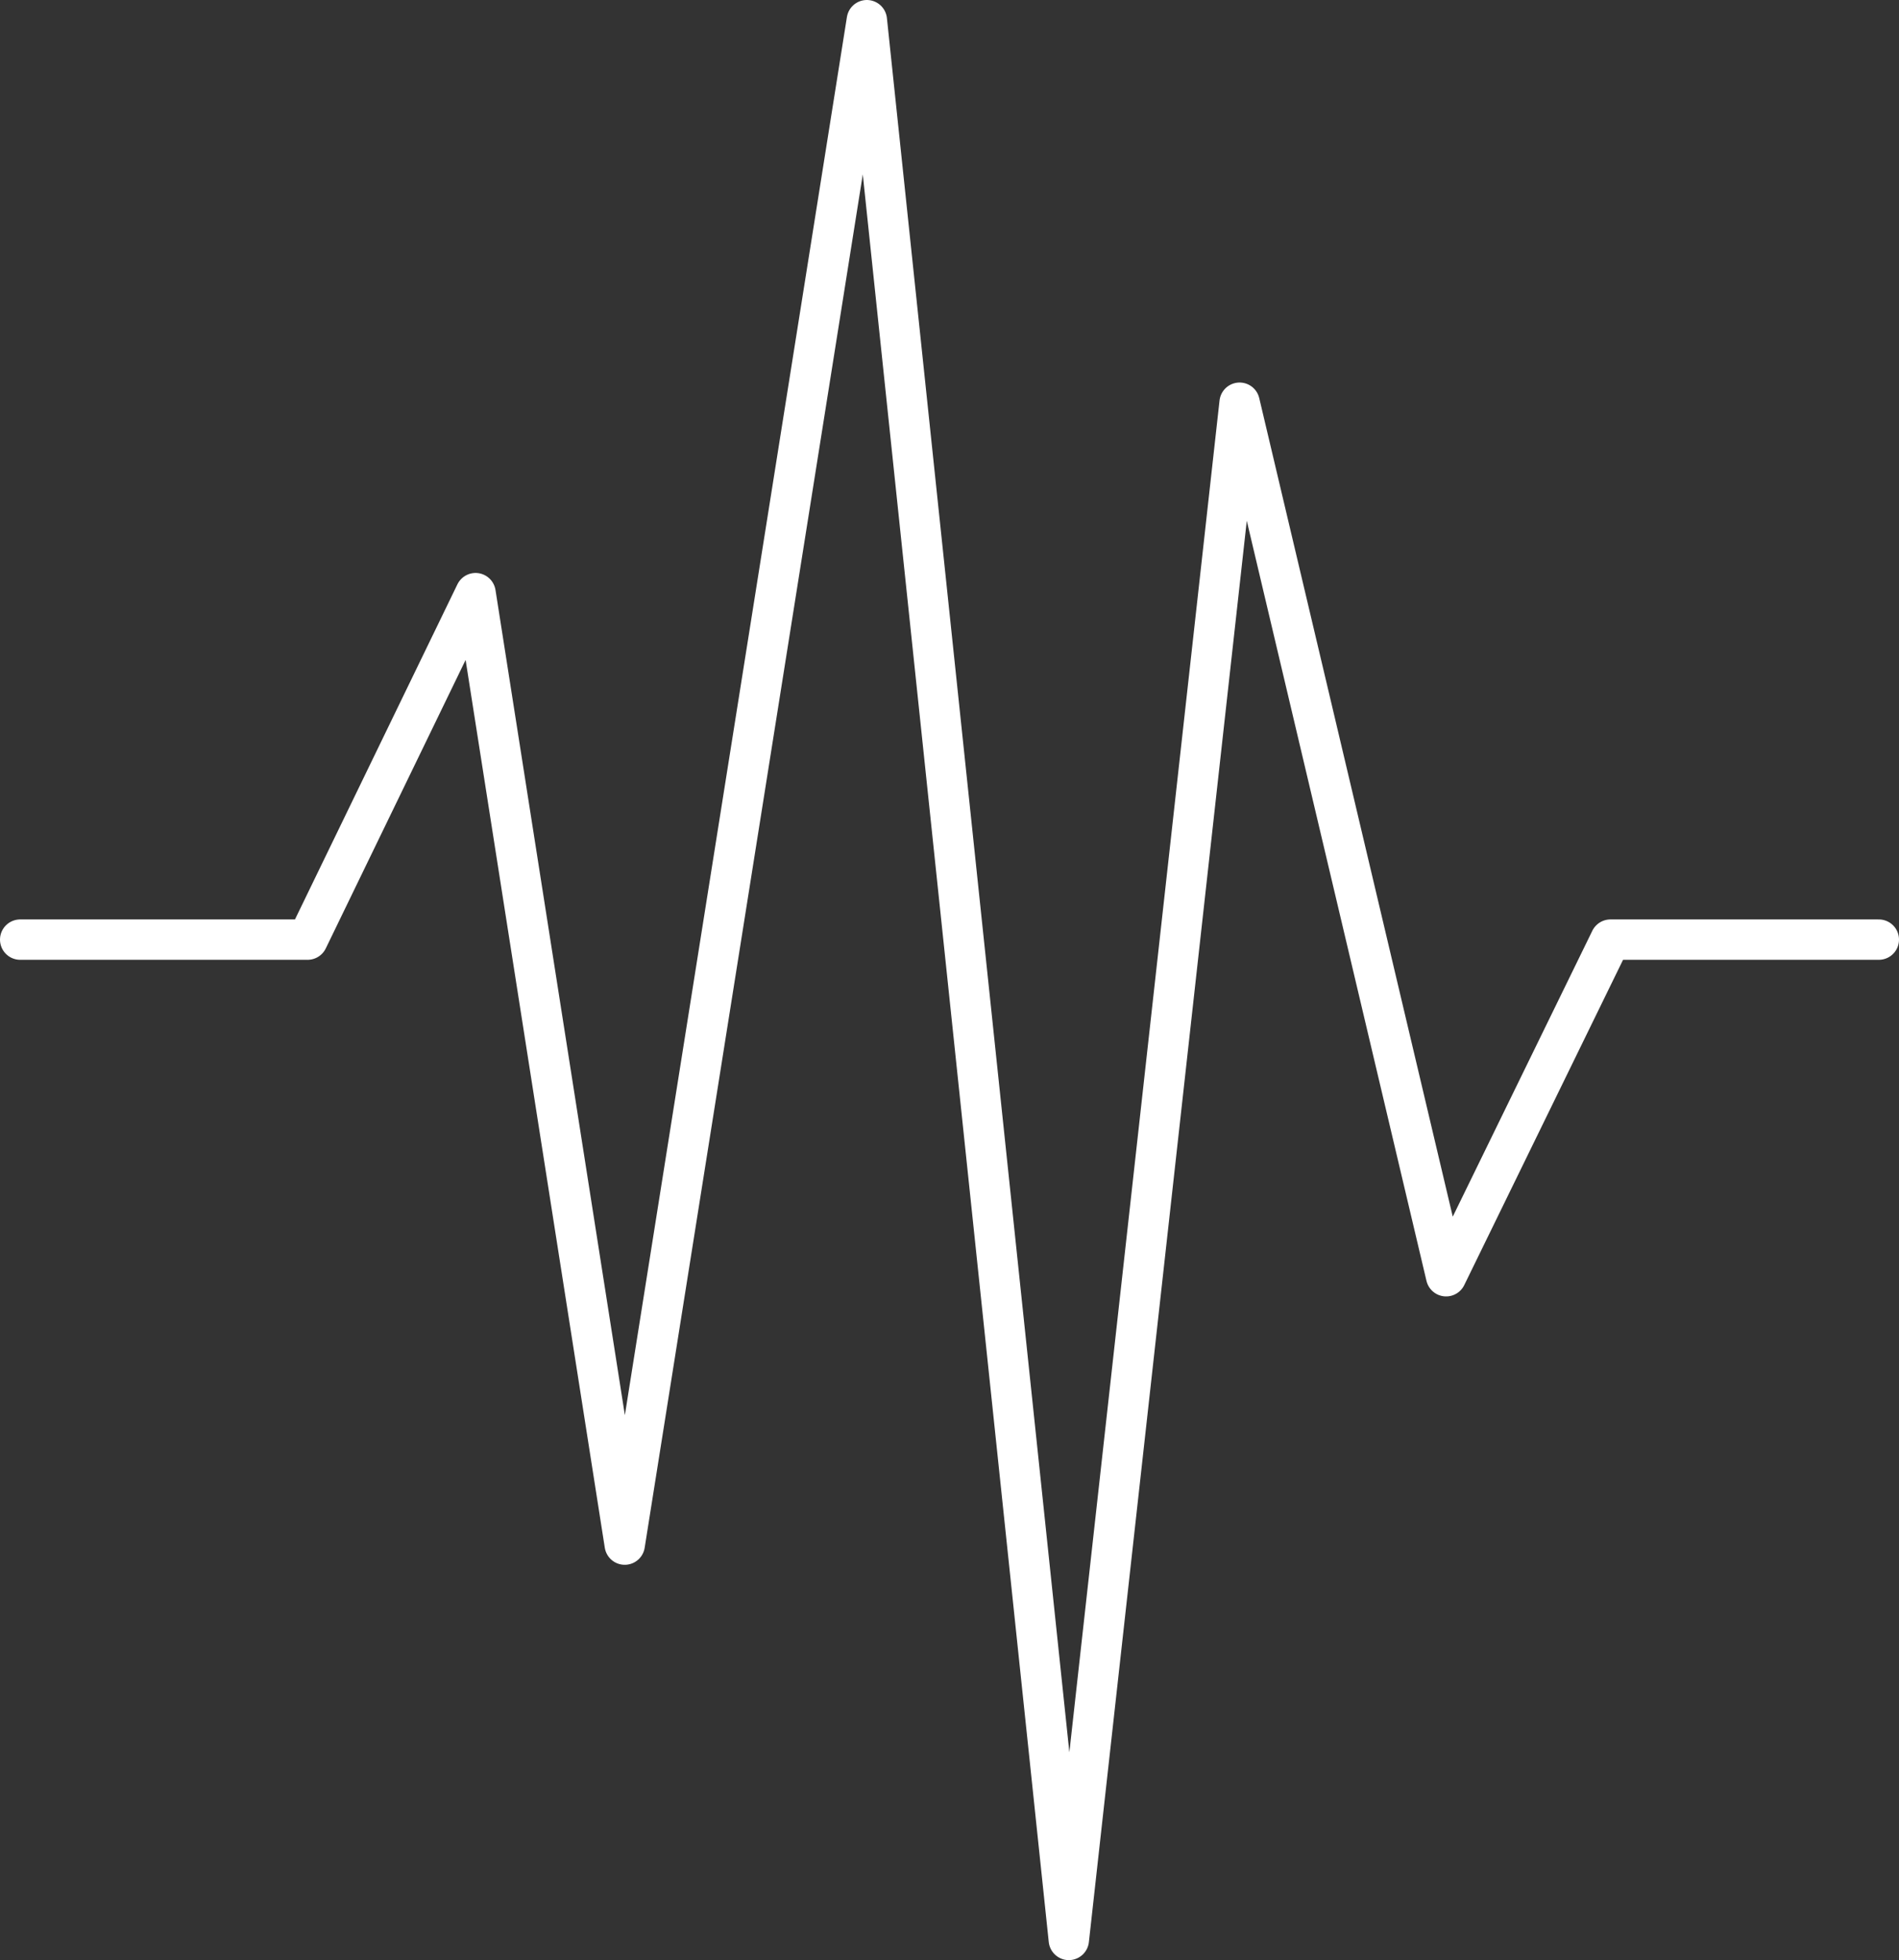 <svg xmlns="http://www.w3.org/2000/svg" width="70.591" height="72.853" viewBox="0 0 70.591 72.853">
  <rect x="0" y="0" width="70.591" height="72.853" fill="#333333" stroke="none"/>
  <g id="Live-A-scan" transform="translate(0.069 0.069)">
    <g id="Group_1526" data-name="Group 1526">
      <path id="Path_10300" data-name="Path 10300" d="M1.327,35.5H12.012l6.243-12.878L23.8,57.987l9-56.661L40.308,72.68l6.348-57.136,7.677,32.468L60.442,35.5h9.976" transform="translate(-0.646 -0.645)" fill="none" stroke="#fff" stroke-linecap="round" stroke-linejoin="round" stroke-width="1.5"/>
    </g>
  </g>
</svg>

